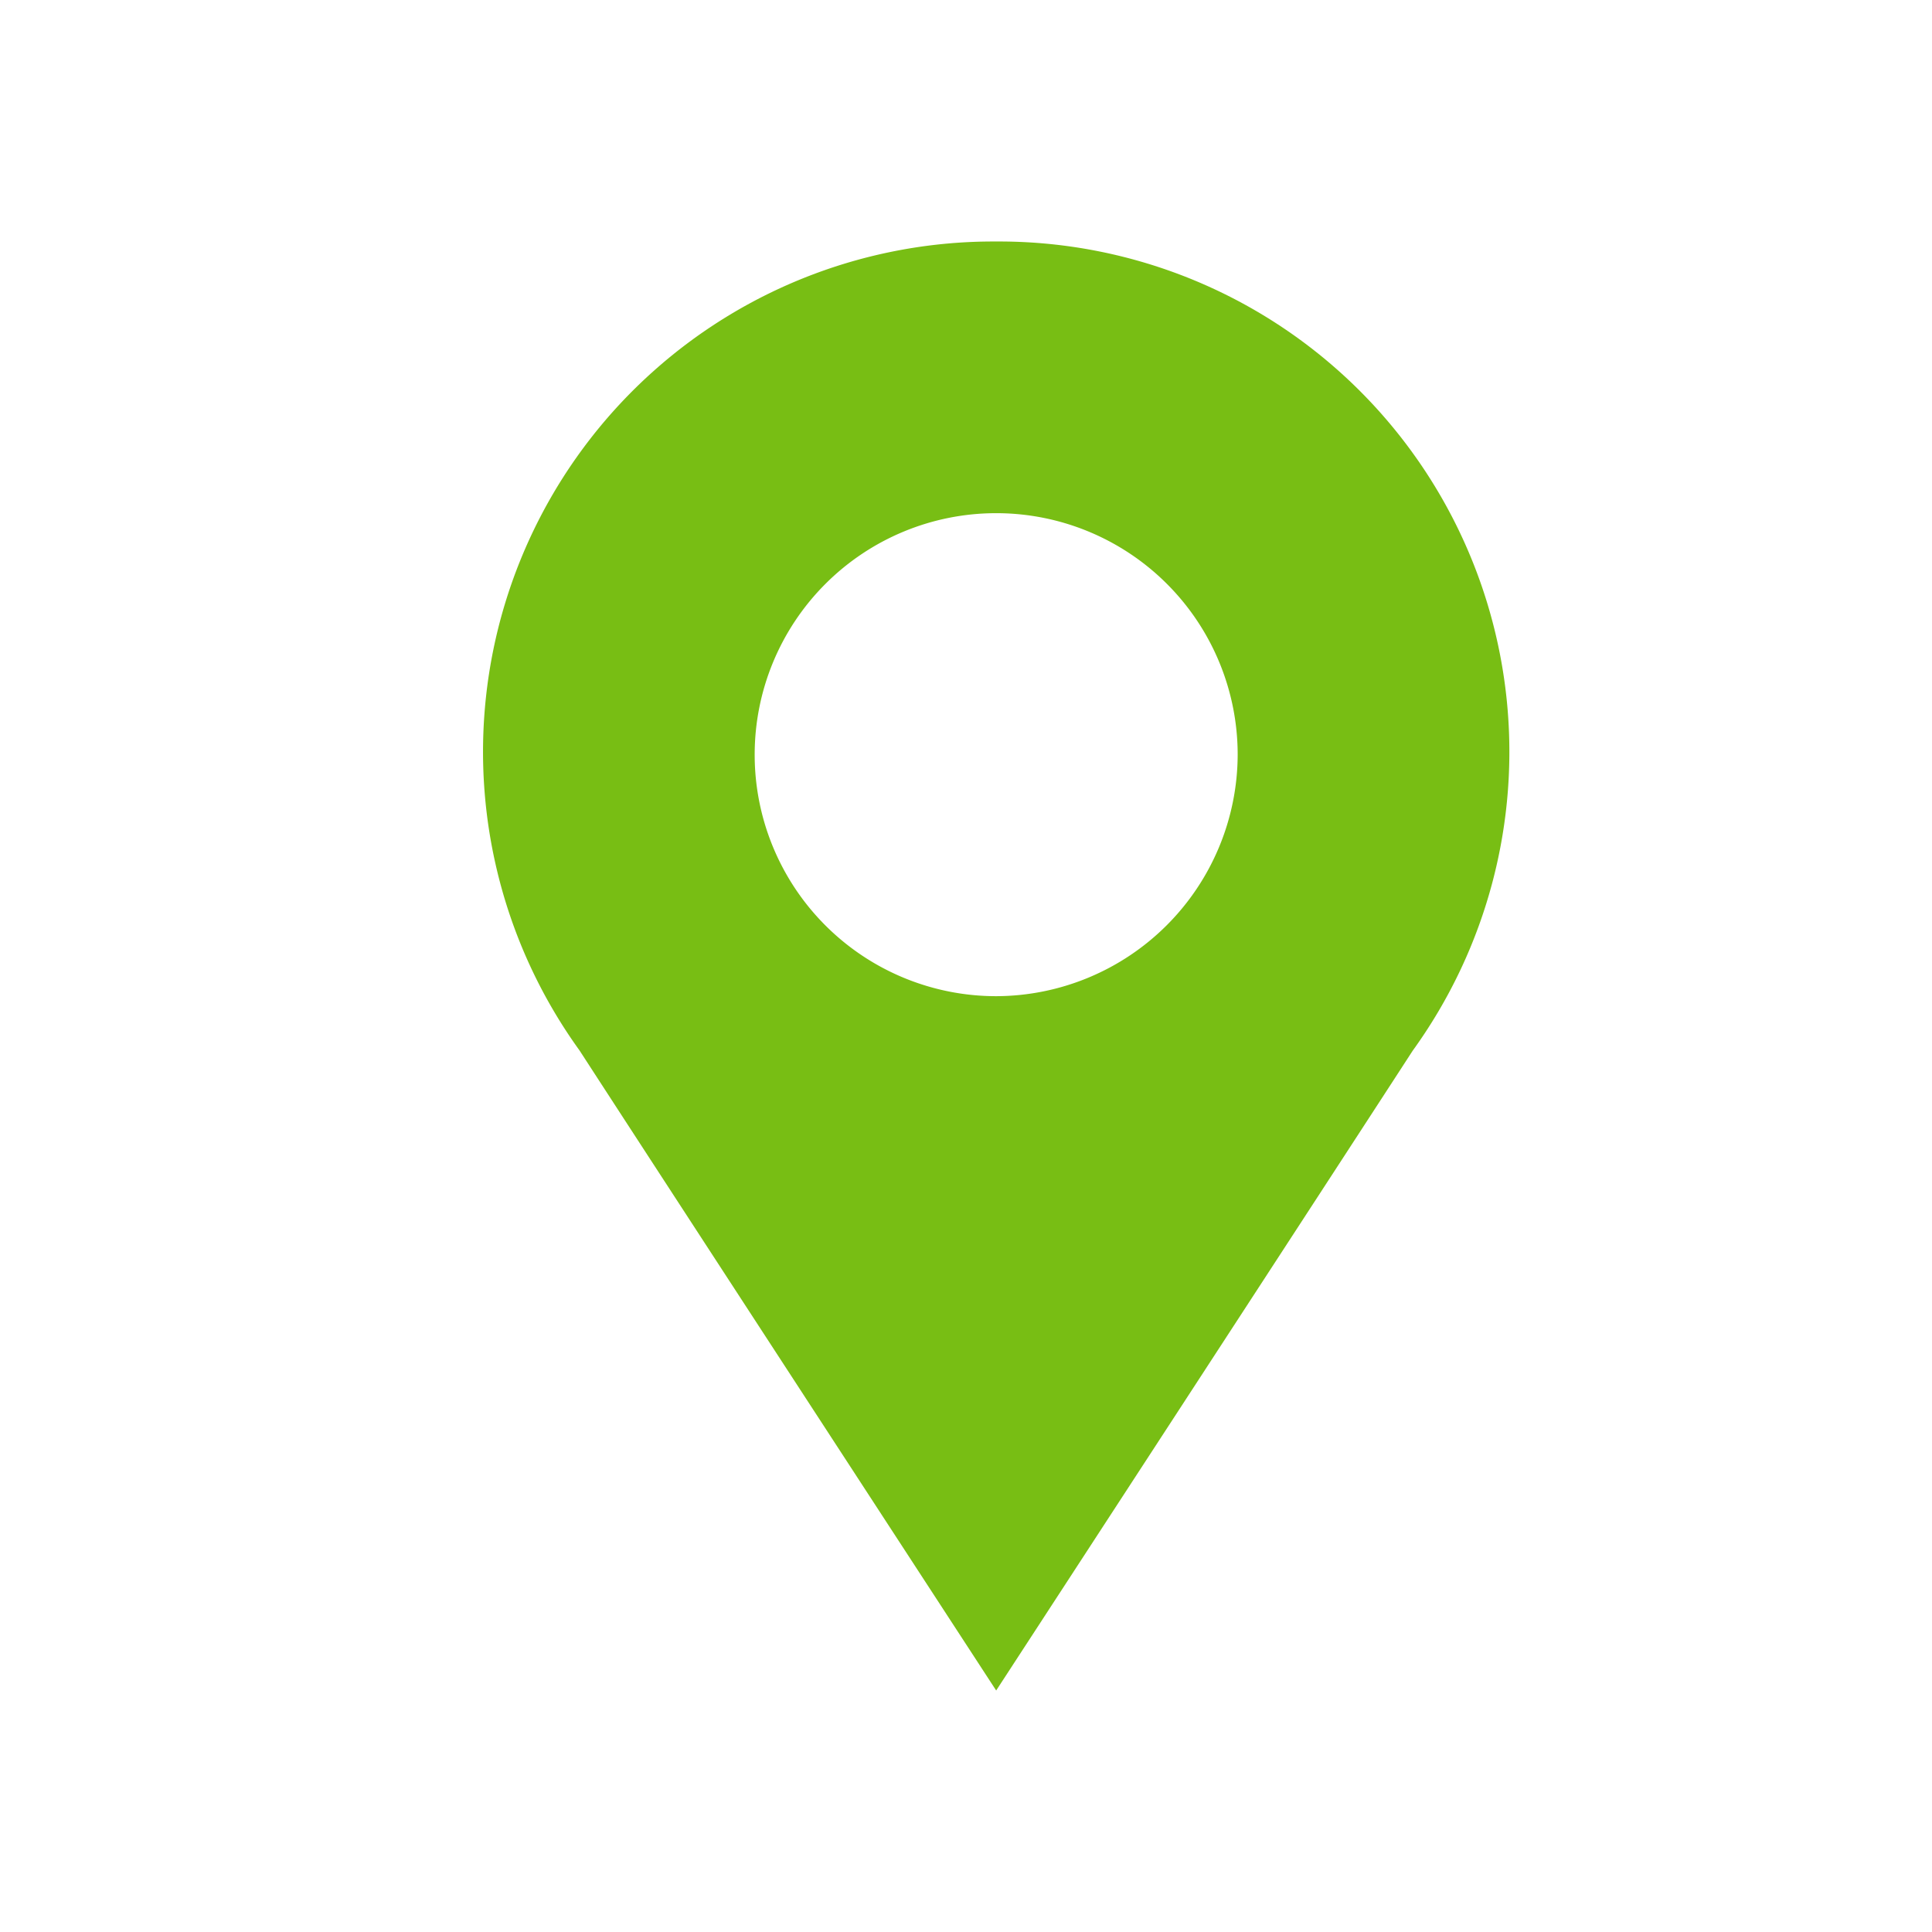 <svg xmlns="http://www.w3.org/2000/svg" xmlns:xlink="http://www.w3.org/1999/xlink" width="42" height="42" viewBox="0 0 42 42"><defs><clipPath id="b"><rect width="42" height="42"/></clipPath></defs><g id="a" clip-path="url(#b)"><g transform="translate(-10.5 -712.5)"><path d="M52.5,753.188a1.411,1.411,0,0,1-1.312,1.313H11.813a1.411,1.411,0,0,1-1.312-1.312V713.813a1.411,1.411,0,0,1,1.313-1.312H51.188a1.411,1.411,0,0,1,1.313,1.313Z" fill="none"/><path d="M29.156,716.5A11.094,11.094,0,0,0,20.1,734.088C21.544,736.319,29.156,748,29.156,748s7.612-11.682,9.057-13.912A11.094,11.094,0,0,0,29.156,716.5Zm0,16.406a5.25,5.25,0,1,1,5.25-5.25A5.265,5.265,0,0,1,29.156,732.906Z" transform="translate(3 1.25)" fill="#78be14"/></g></g></svg>